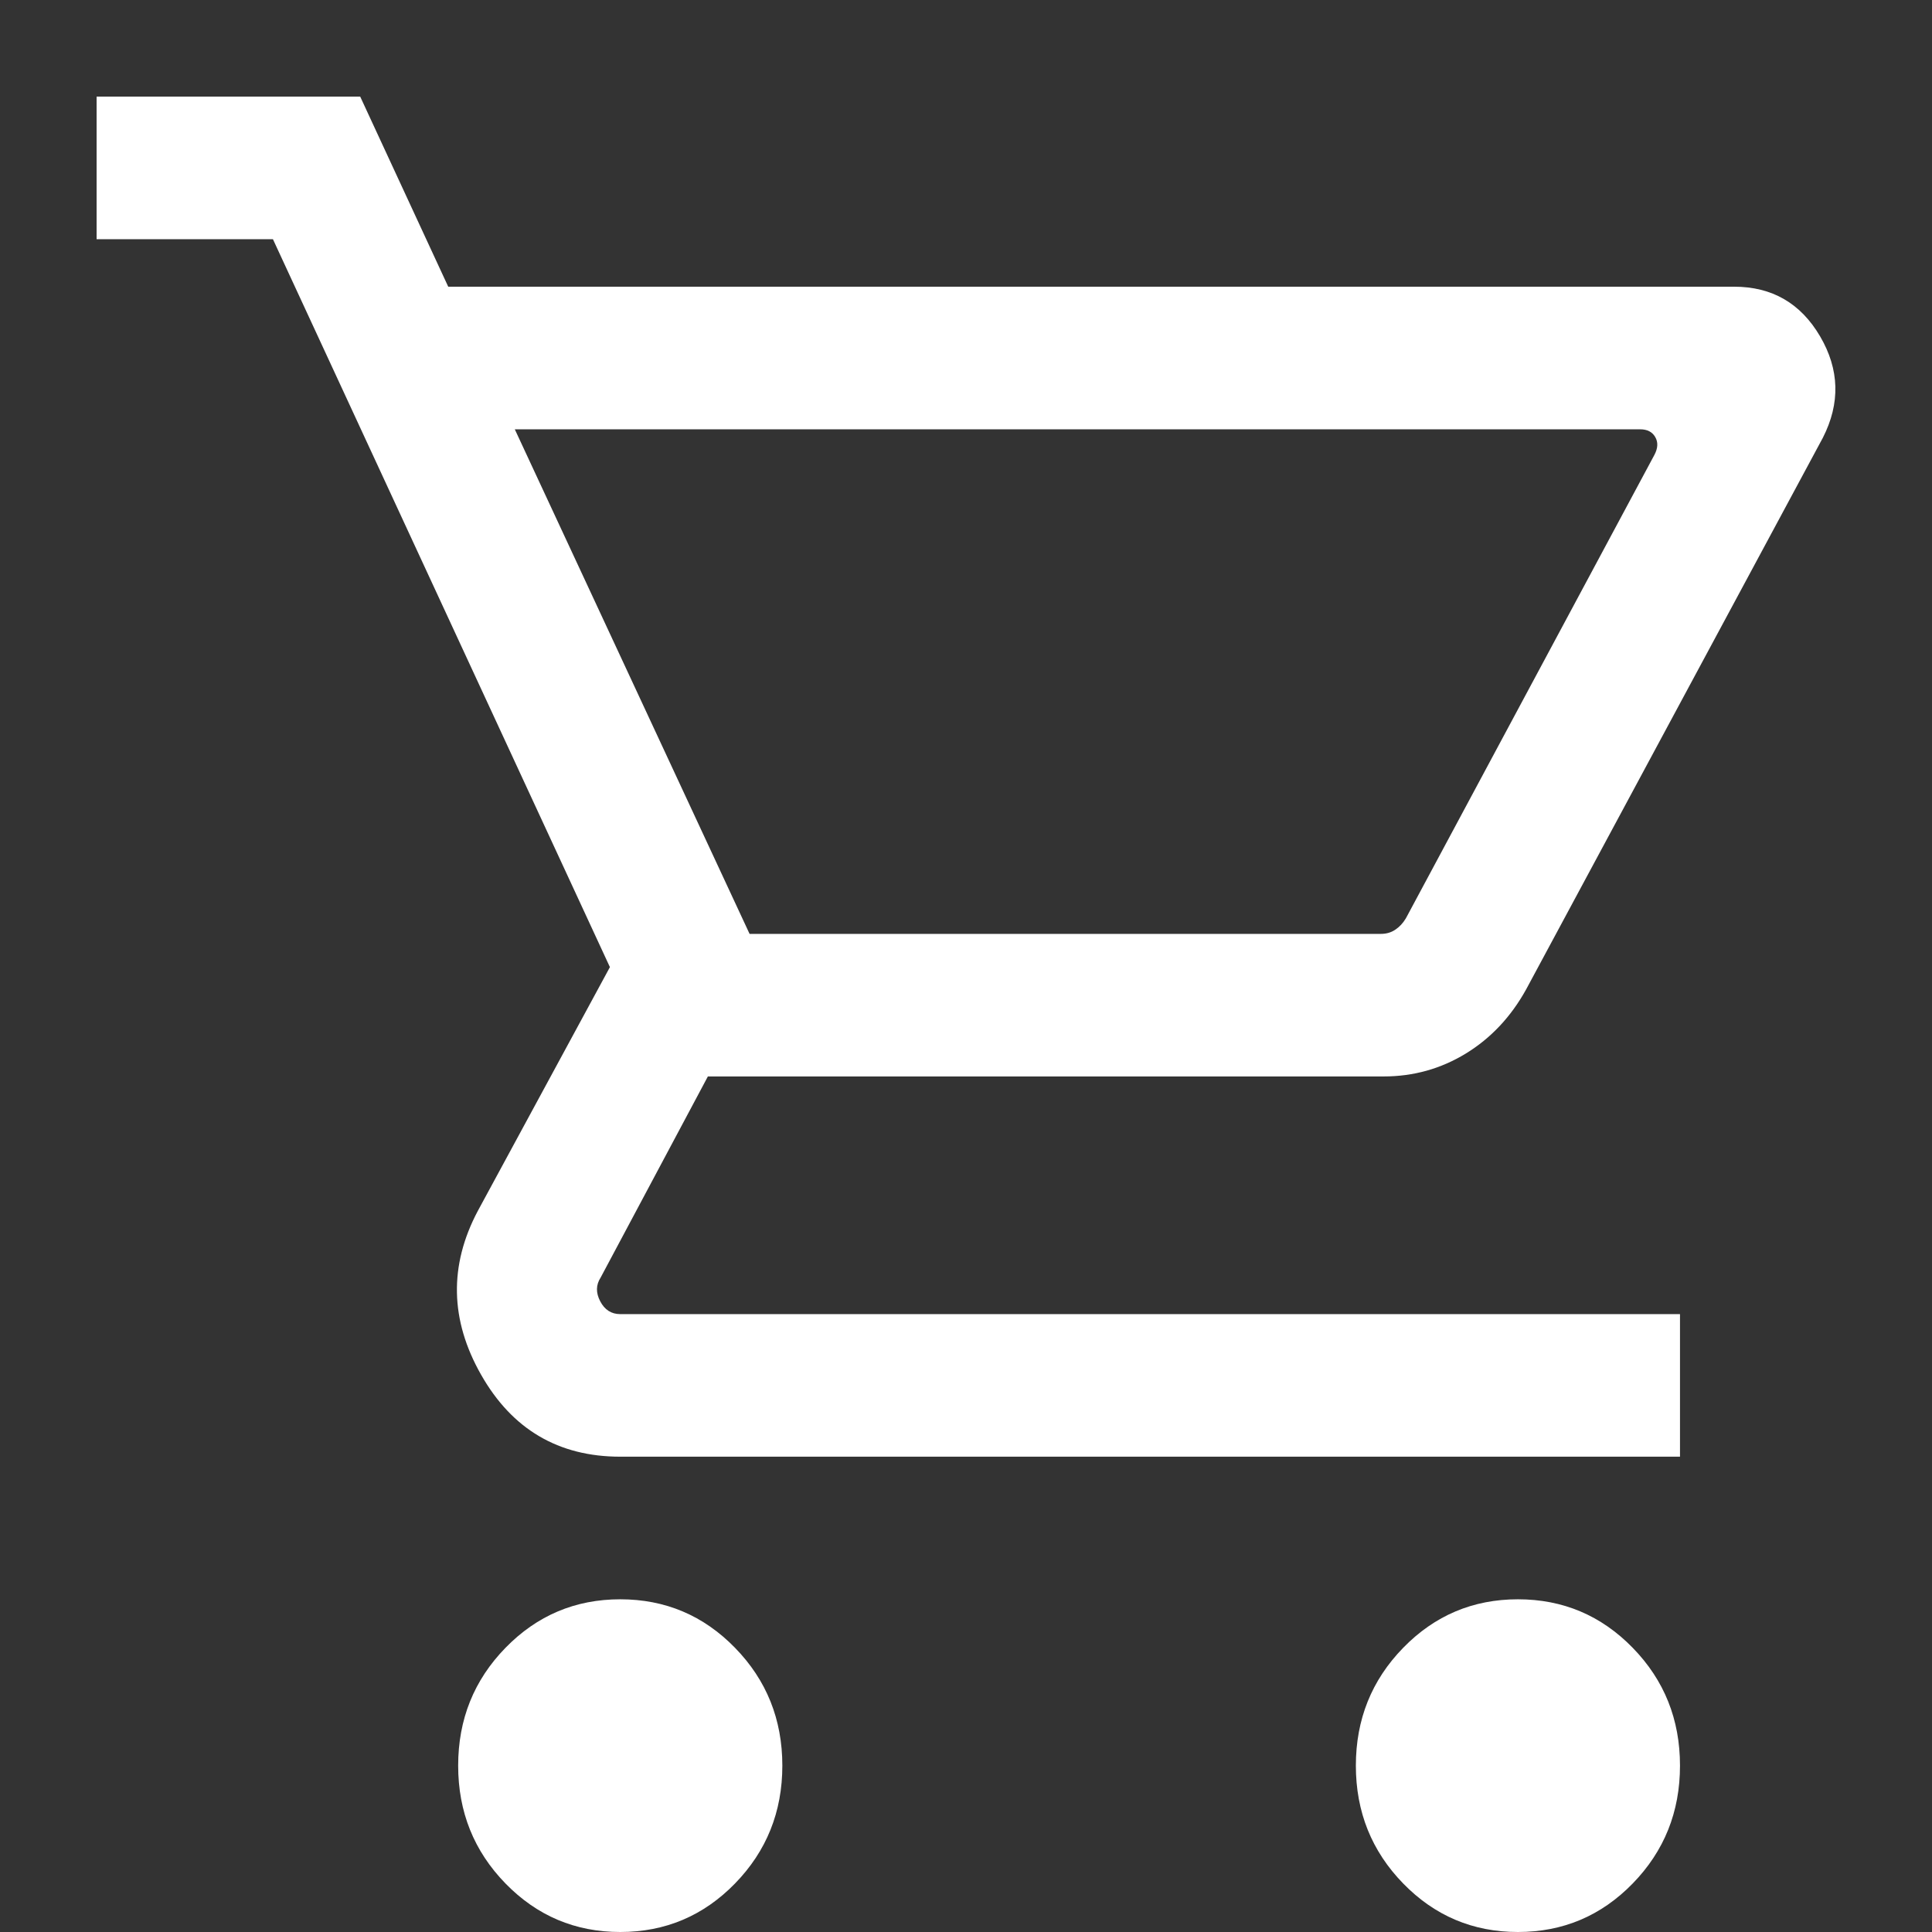 <svg width="48" height="48" viewBox="0 0 48 48" fill="none" xmlns="http://www.w3.org/2000/svg">
<rect x="0" y="0" width="48" height="48" fill="#333333" stroke="none"/>
<path d="M15.41 48C14.292 48 13.341 47.598 12.558 46.794C11.775 45.99 11.383 45.014 11.383 43.867C11.383 42.719 11.775 41.743 12.558 40.94C13.341 40.136 14.292 39.734 15.41 39.734C16.528 39.734 17.479 40.136 18.262 40.94C19.045 41.743 19.437 42.719 19.437 43.867C19.437 45.014 19.045 45.99 18.262 46.794C17.479 47.598 16.528 48 15.41 48ZM37.713 48C36.595 48 35.644 47.598 34.861 46.794C34.078 45.99 33.686 45.014 33.686 43.867C33.686 42.719 34.078 41.743 34.861 40.94C35.644 40.136 36.595 39.734 37.713 39.734C38.831 39.734 39.782 40.136 40.565 40.94C41.348 41.743 41.739 42.719 41.739 43.867C41.739 45.014 41.348 45.99 40.565 46.794C39.782 47.598 38.831 48 37.713 48ZM12.79 10.666L18.623 23.202H34.31C34.443 23.202 34.561 23.168 34.664 23.099C34.767 23.031 34.856 22.937 34.929 22.815L41.103 11.302C41.191 11.135 41.199 10.988 41.124 10.859C41.051 10.73 40.925 10.666 40.748 10.666H12.79ZM11.136 7.123H43.085C44.026 7.123 44.738 7.535 45.22 8.357C45.702 9.179 45.725 10.018 45.289 10.875L37.916 24.582C37.539 25.263 37.04 25.794 36.419 26.174C35.797 26.554 35.117 26.744 34.377 26.744H17.587L14.923 31.74C14.805 31.922 14.801 32.118 14.912 32.33C15.023 32.542 15.188 32.649 15.41 32.649H41.739V36.191H15.41C13.876 36.191 12.723 35.512 11.952 34.154C11.18 32.796 11.153 31.44 11.87 30.087L15.153 24.028L6.781 5.943H2.4V2.4H8.949L11.136 7.123Z" fill="white"/>
</svg>
